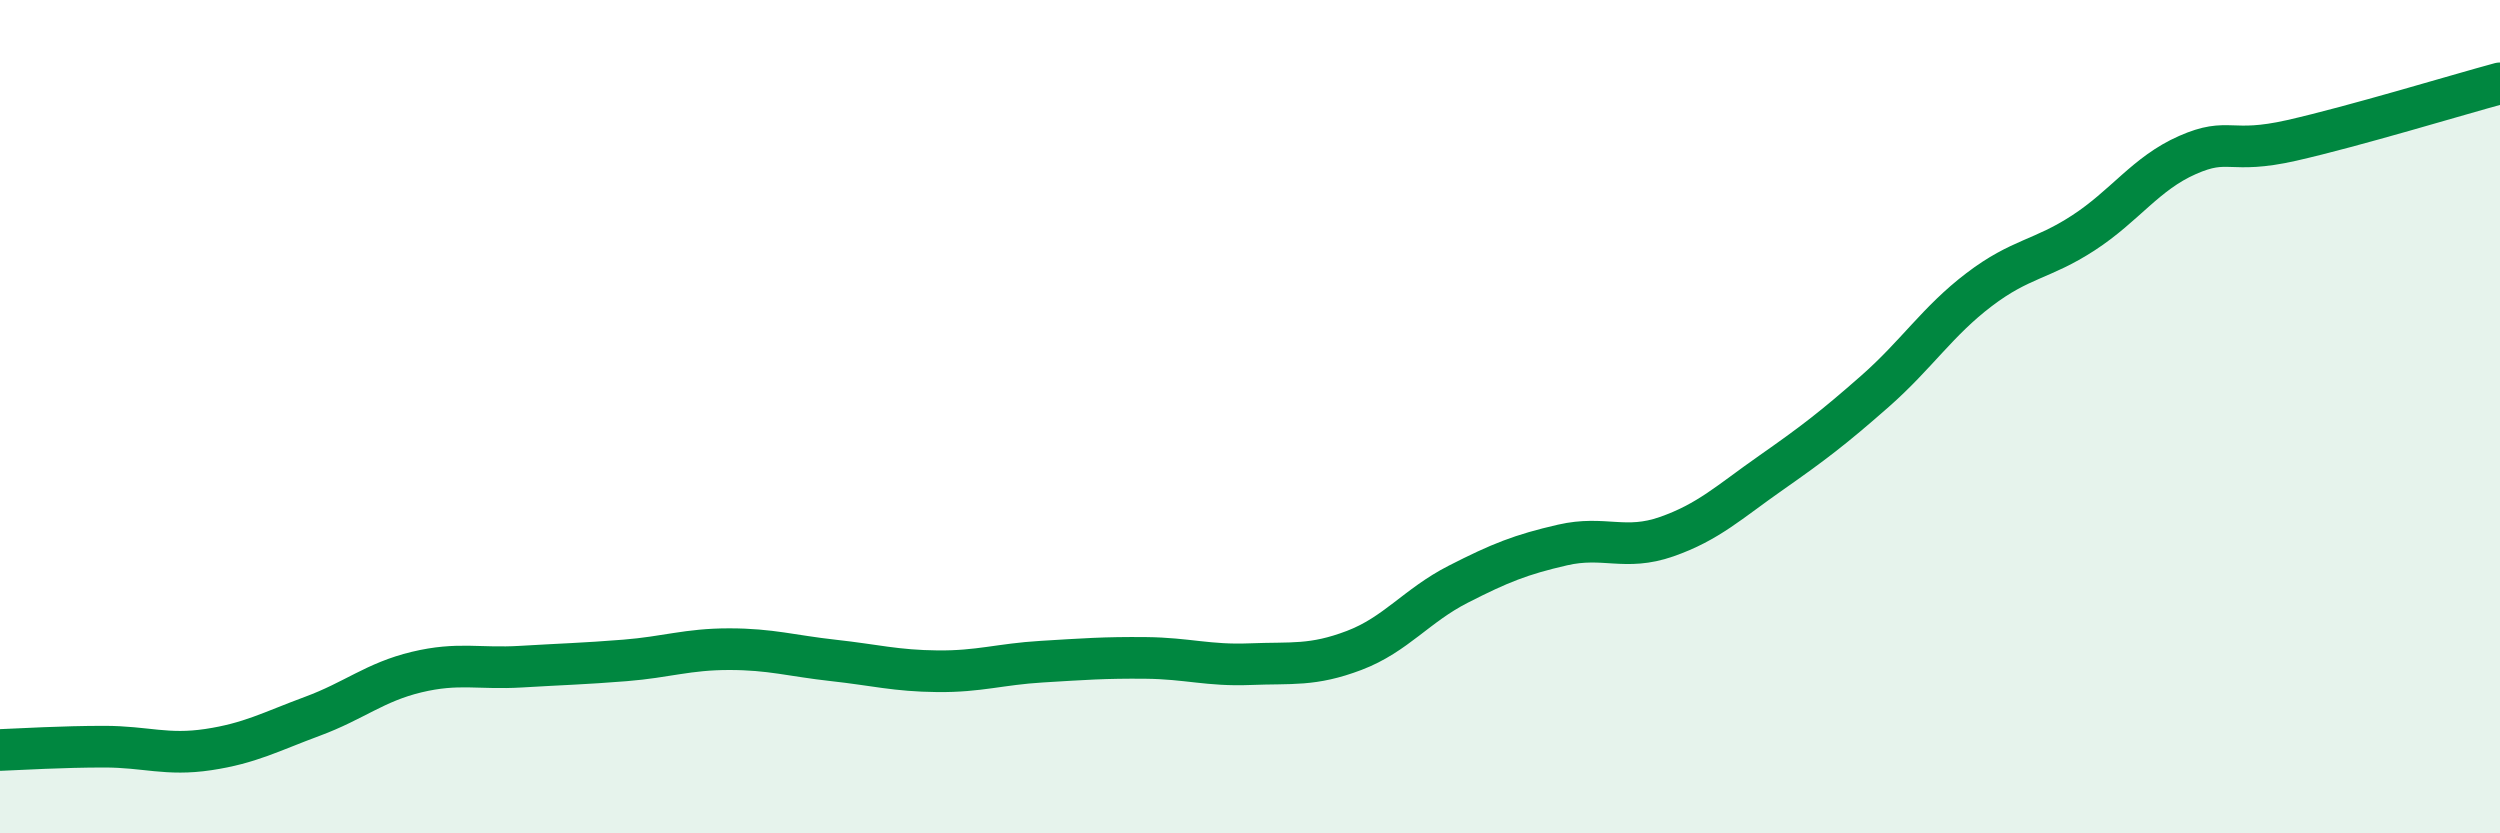 
    <svg width="60" height="20" viewBox="0 0 60 20" xmlns="http://www.w3.org/2000/svg">
      <path
        d="M 0,18 C 0.5,17.98 1.5,17.92 2.5,17.92 C 3.5,17.92 4,18.14 5,17.99 C 6,17.84 6.5,17.56 7.5,17.19 C 8.5,16.82 9,16.37 10,16.13 C 11,15.89 11.5,16.06 12.5,16 C 13.5,15.94 14,15.93 15,15.85 C 16,15.77 16.5,15.58 17.5,15.58 C 18.5,15.58 19,15.74 20,15.85 C 21,15.96 21.5,16.1 22.5,16.11 C 23.5,16.12 24,15.94 25,15.88 C 26,15.82 26.5,15.78 27.5,15.79 C 28.5,15.8 29,15.98 30,15.94 C 31,15.9 31.5,15.99 32.5,15.61 C 33.5,15.23 34,14.53 35,14.02 C 36,13.51 36.5,13.31 37.5,13.08 C 38.5,12.85 39,13.23 40,12.88 C 41,12.53 41.5,12.05 42.5,11.35 C 43.5,10.65 44,10.27 45,9.39 C 46,8.51 46.5,7.71 47.5,6.95 C 48.5,6.19 49,6.24 50,5.59 C 51,4.94 51.5,4.16 52.5,3.72 C 53.5,3.28 53.5,3.71 55,3.37 C 56.5,3.03 59,2.27 60,2L60 20L0 20Z"
        fill="#008740"
        opacity="0.1"
        stroke-linecap="round"
        stroke-linejoin="round"
      />
      <path
        d="M 0,18 C 0.5,17.98 1.5,17.92 2.5,17.92 C 3.5,17.92 4,18.14 5,17.99 C 6,17.84 6.5,17.56 7.5,17.19 C 8.5,16.82 9,16.37 10,16.13 C 11,15.89 11.5,16.06 12.5,16 C 13.5,15.94 14,15.93 15,15.85 C 16,15.77 16.5,15.58 17.5,15.58 C 18.5,15.58 19,15.74 20,15.85 C 21,15.96 21.5,16.1 22.5,16.11 C 23.5,16.12 24,15.94 25,15.88 C 26,15.82 26.5,15.78 27.5,15.79 C 28.5,15.8 29,15.98 30,15.94 C 31,15.9 31.5,15.99 32.5,15.61 C 33.5,15.23 34,14.53 35,14.02 C 36,13.51 36.5,13.31 37.5,13.08 C 38.5,12.85 39,13.23 40,12.88 C 41,12.53 41.5,12.05 42.5,11.35 C 43.5,10.65 44,10.27 45,9.39 C 46,8.51 46.5,7.71 47.5,6.95 C 48.5,6.19 49,6.24 50,5.59 C 51,4.94 51.5,4.16 52.5,3.72 C 53.5,3.28 53.5,3.71 55,3.37 C 56.5,3.03 59,2.27 60,2"
        stroke="#008740"
        stroke-width="1"
        fill="none"
        stroke-linecap="round"
        stroke-linejoin="round"
      />
    </svg>
  